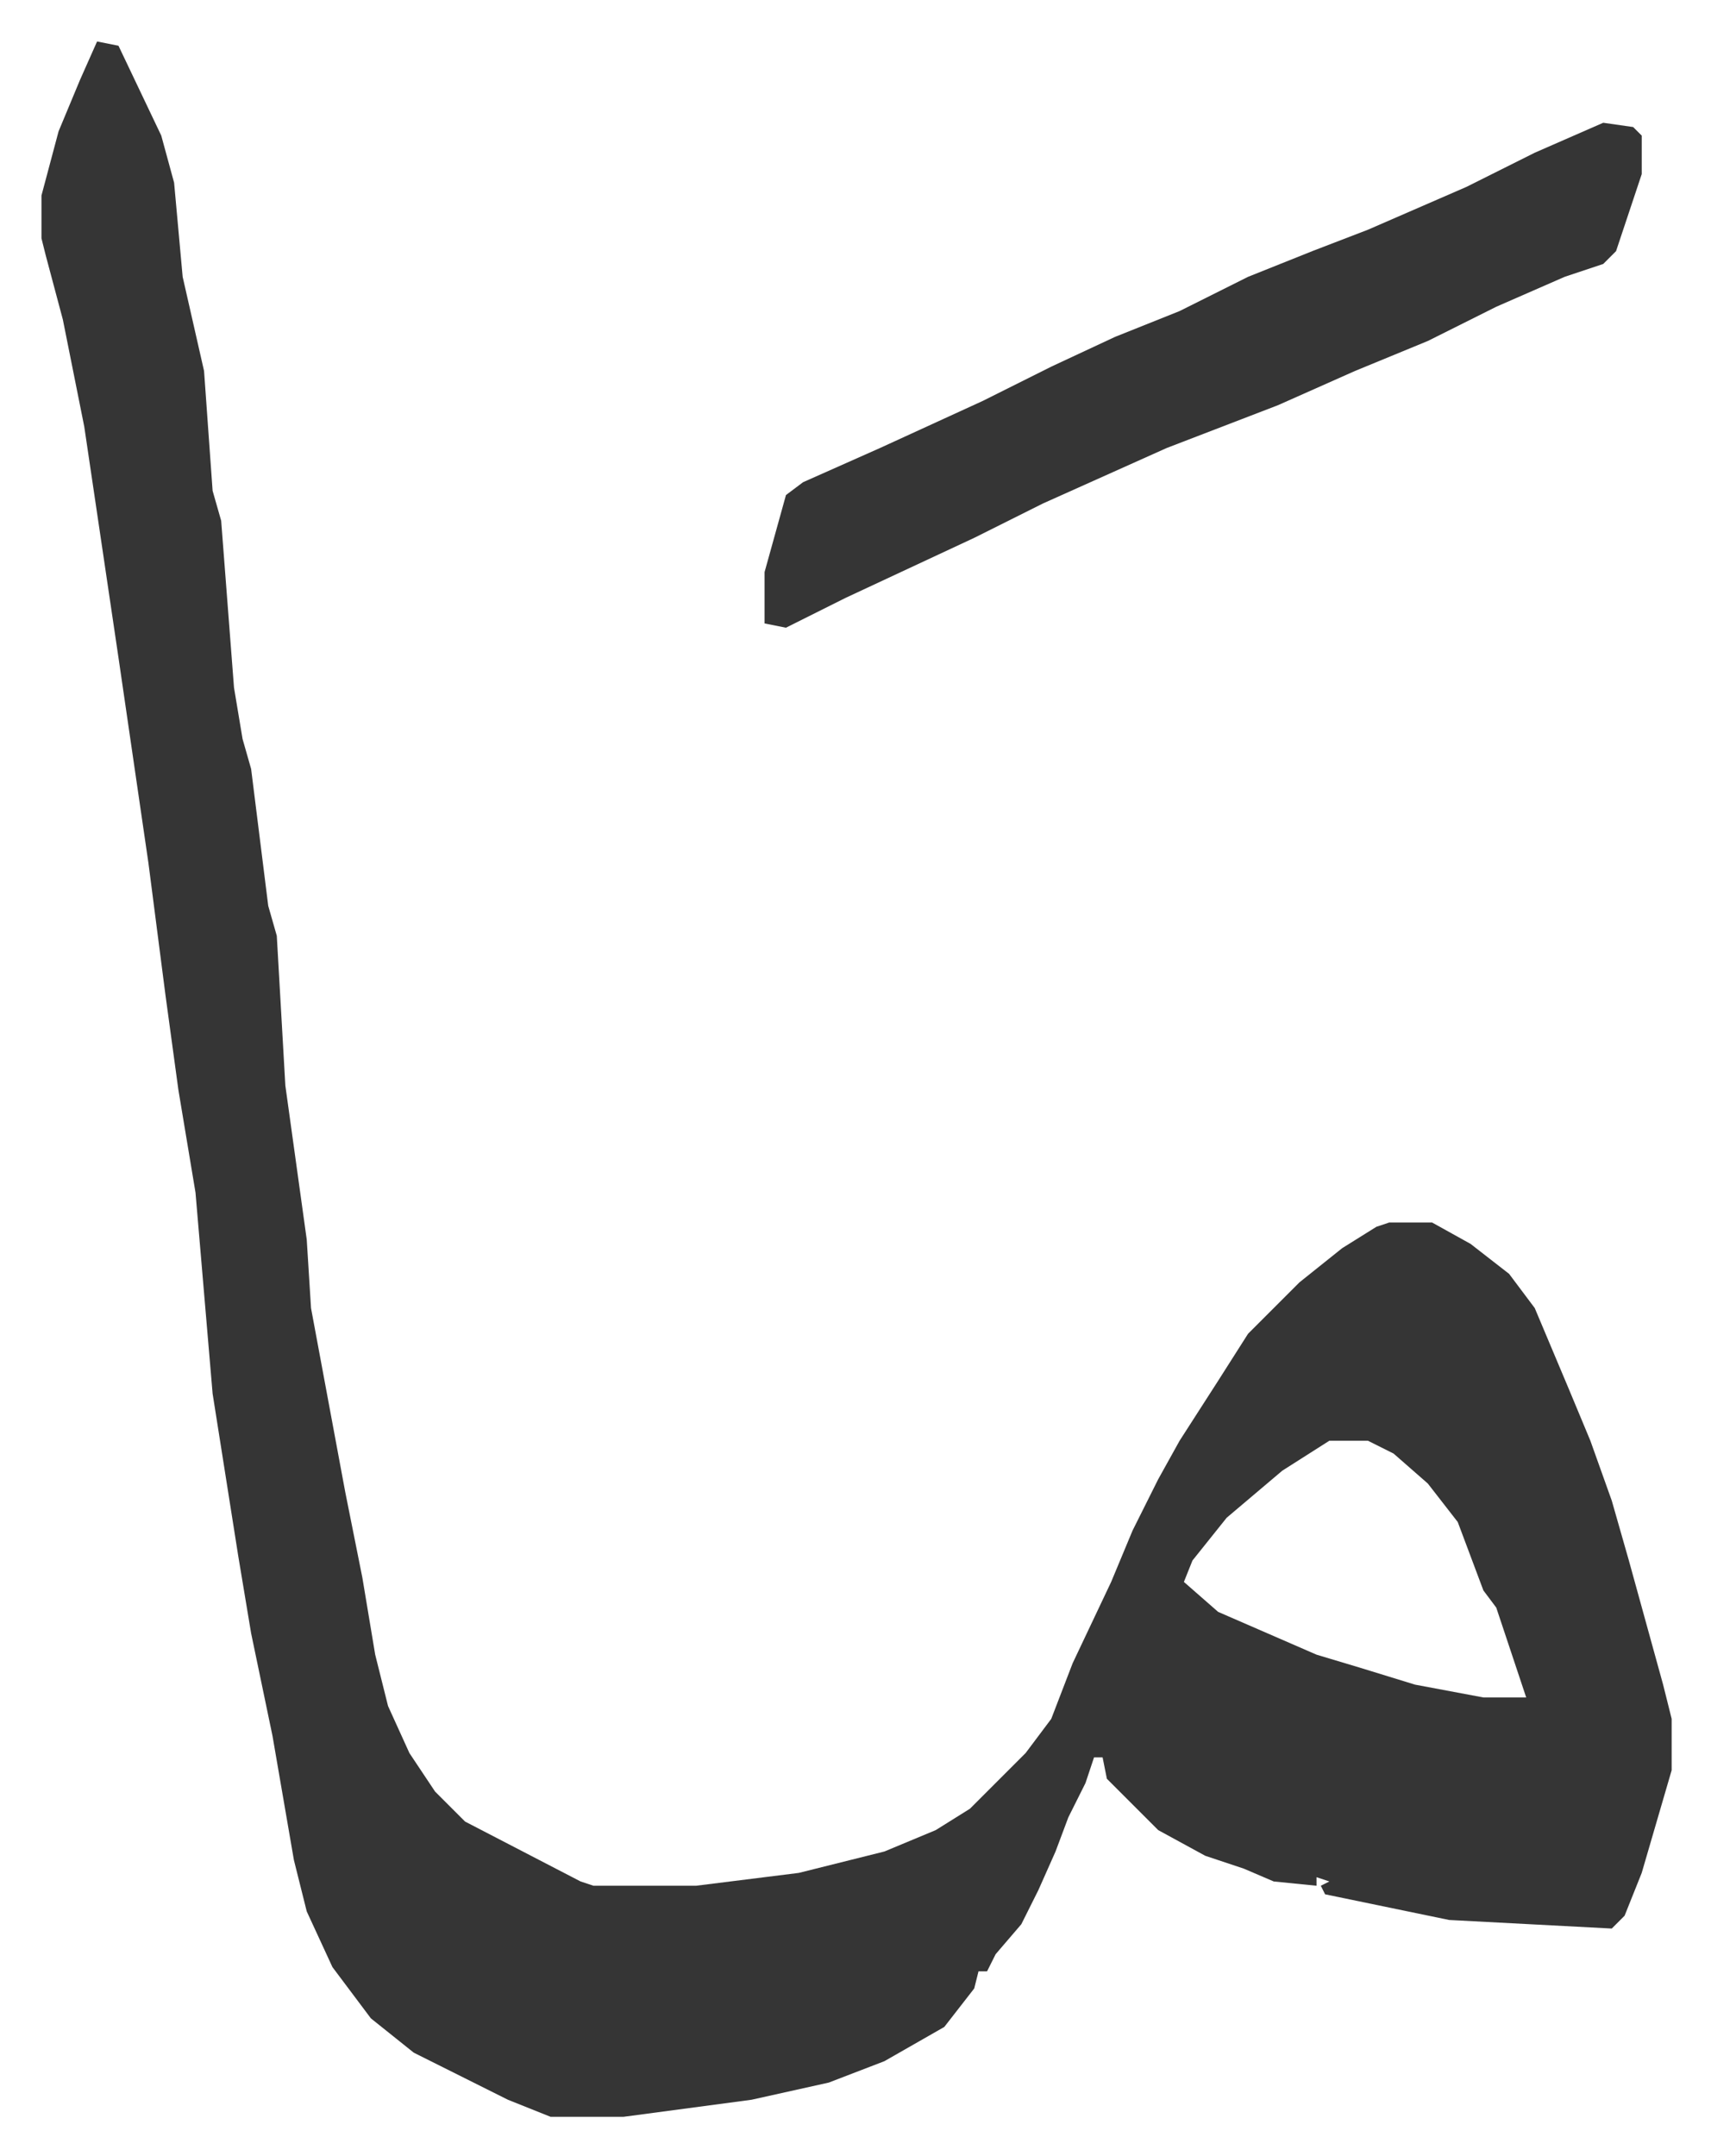<svg xmlns="http://www.w3.org/2000/svg" role="img" viewBox="-9.69 495.31 399.88 503.88"><path fill="#353535" id="rule_normal" d="M13 505l5 1 10 21 3 11 2 22 5 22 2 28 2 7 3 39 2 12 2 7 4 32 2 7 2 35 5 36 1 16 8 43 4 20 3 18 3 12 5 11 6 9 7 7 27 14 3 1h24l24-3 20-5 12-5 8-5 13-13 6-8 5-13 9-19 5-12 6-12 5-9 9-14 7-11 12-12 10-8 8-5 3-1h10l9 5 9 7 6 8 8 19 5 12 5 14 4 14 8 29 2 8v12l-7 24-4 10-3 3-38-2-29-6-1-2 2-1-3-1v2l-10-1-7-3-9-3-11-6-12-12-1-5h-2l-2 6-4 8-3 8-4 9-4 8-6 7-2 4h-2l-1 4-7 9-14 8-13 5-18 4-30 4h-17l-10-4-22-11-10-8-9-12-6-13-3-12-5-29-5-24-3-18-6-38-4-47-4-24-3-22-4-31-7-48-8-54-5-25-4-15-1-4v-10l4-15 5-12zm288 327l-11 7-13 11-8 10-2 5 8 7 23 10 10 3 13 4 16 3h10l-3-9-4-12-3-4-6-16-7-9-8-7-6-3z"/><path fill="#353535" id="rule_normal" d="M365 524l7 1 2 2v9l-6 18-3 3-9 3-16 7-16 8-17 7-18 8-26 10-29 13-16 8-30 14-14 7-5-1v-12l5-18 4-3 18-8 24-11 16-8 15-7 15-6 16-8 15-6 13-5 23-10 16-8z"/></svg>

